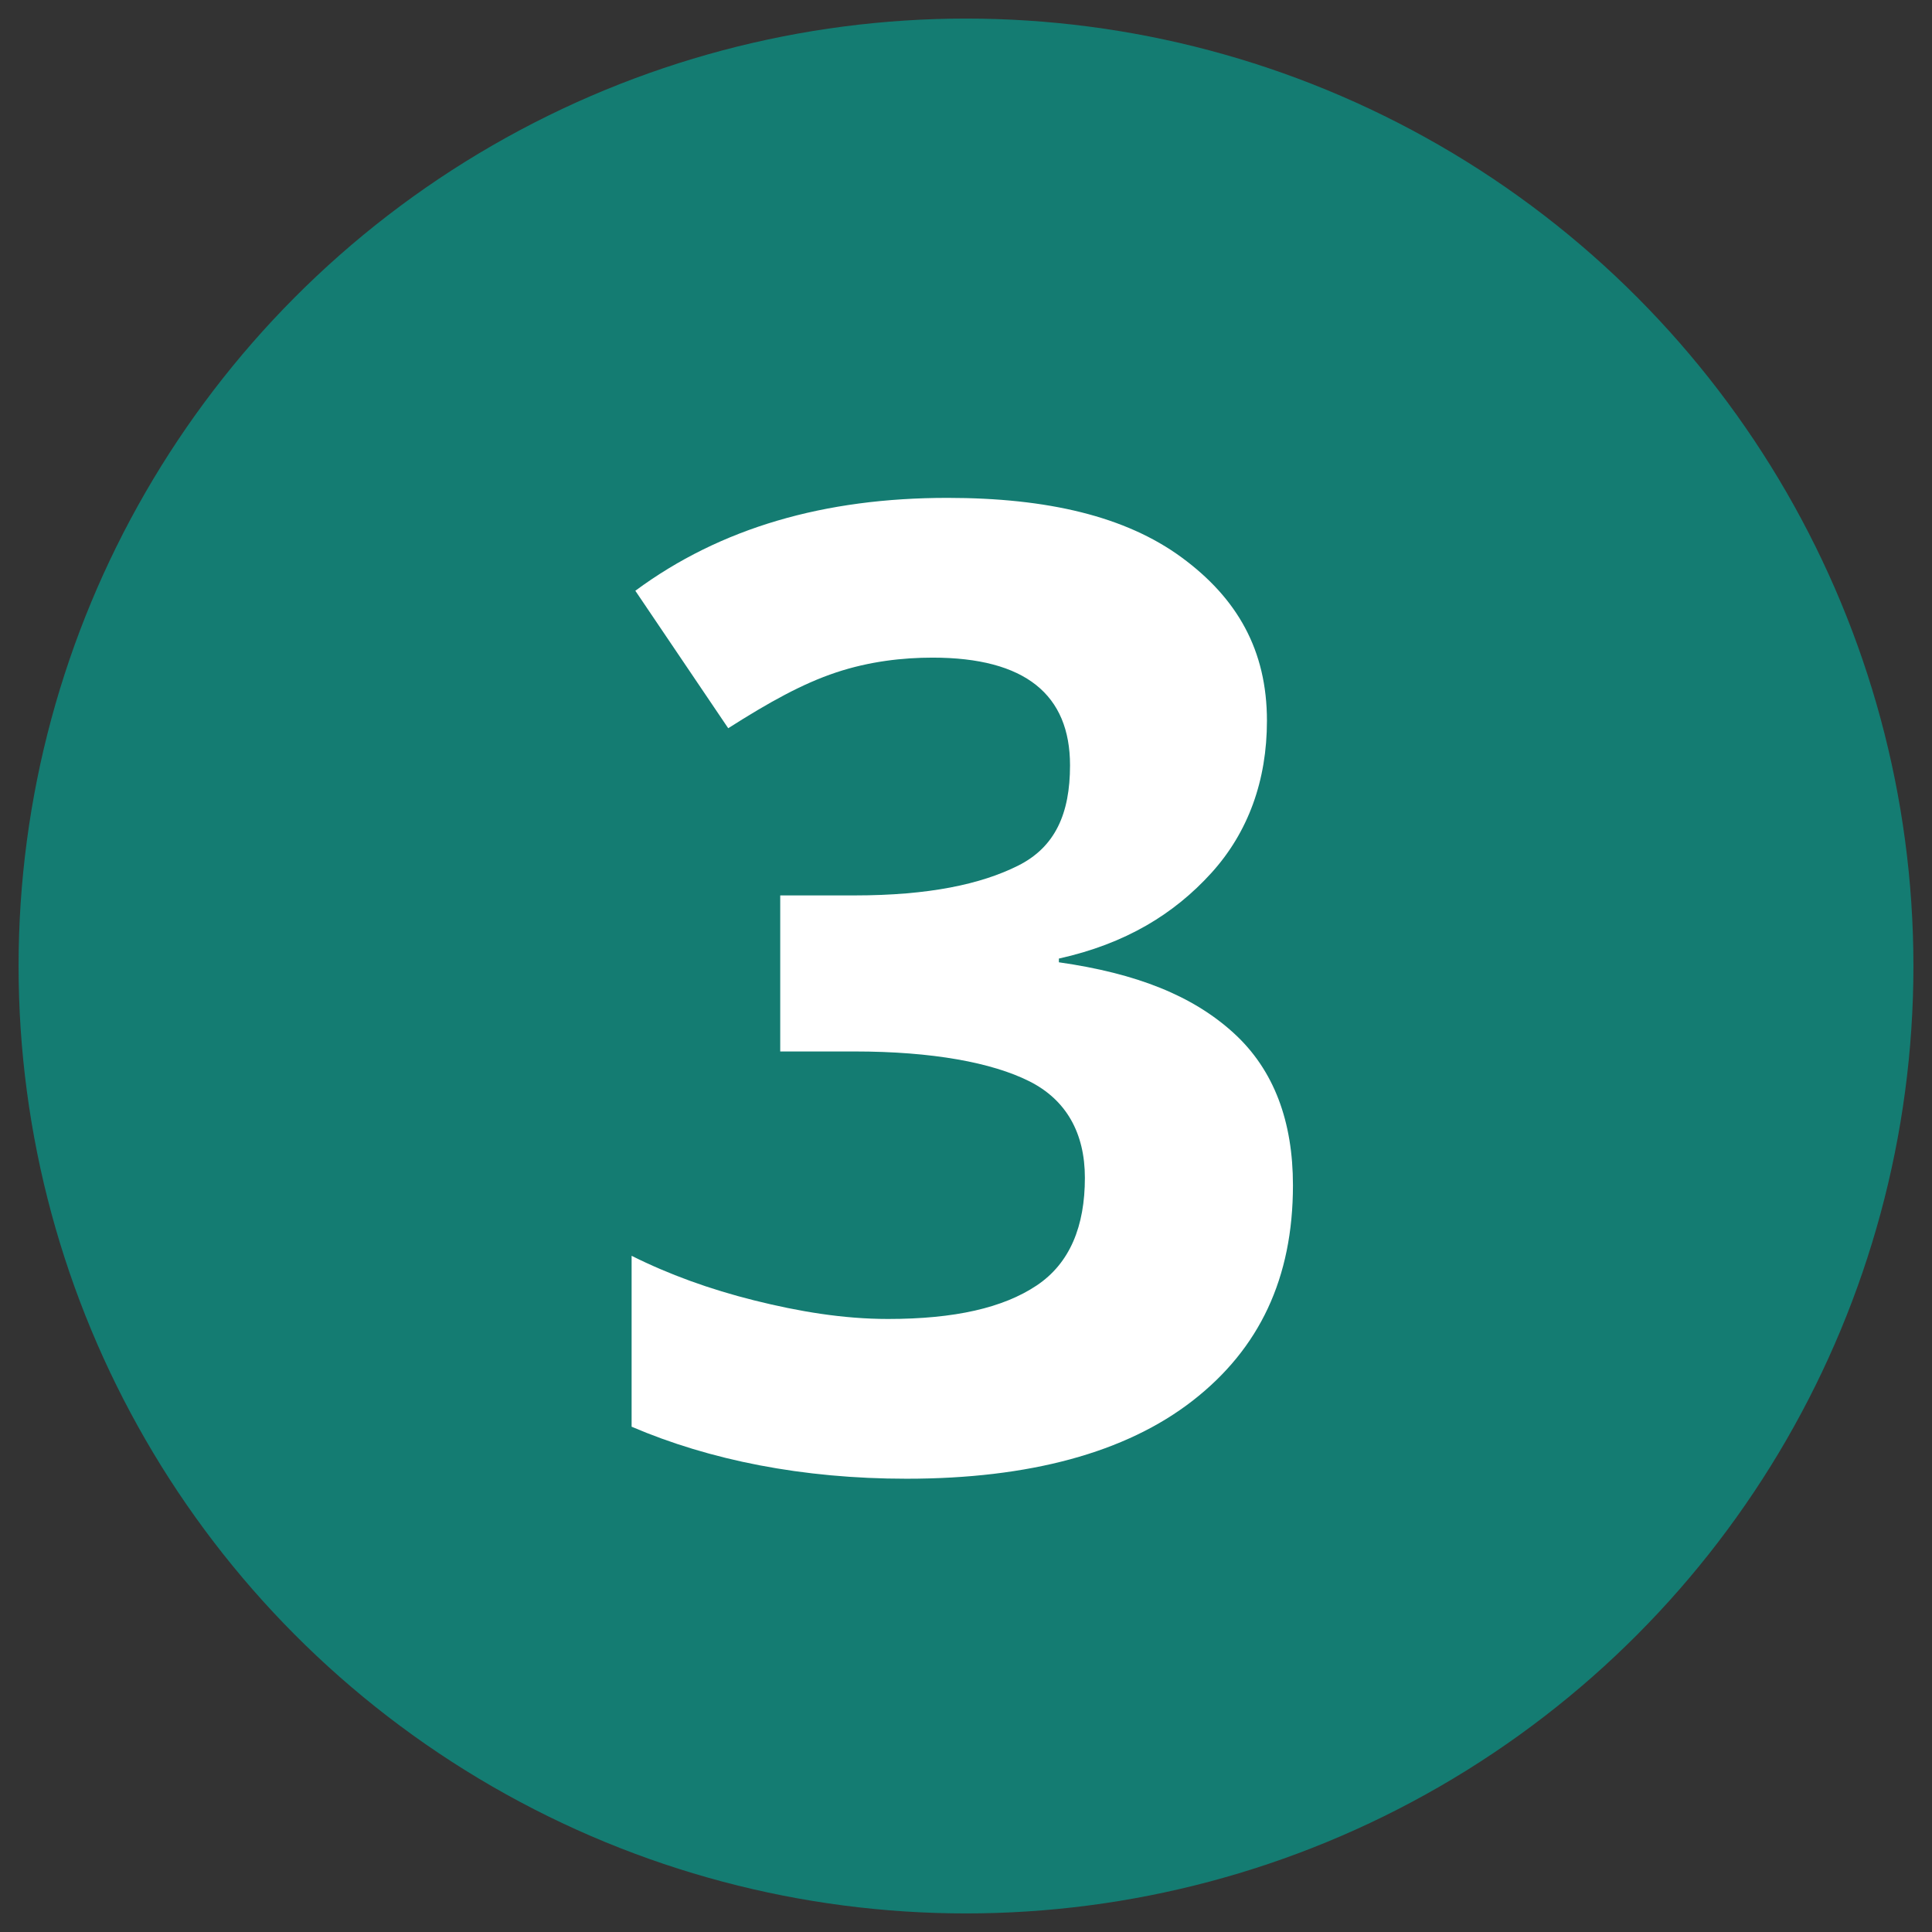 <?xml version="1.0" encoding="utf-8"?>
<!-- Generator: Adobe Illustrator 19.0.0, SVG Export Plug-In . SVG Version: 6.00 Build 0)  -->
<svg version="1.1" id="Layer_1" xmlns="http://www.w3.org/2000/svg" xmlns:xlink="http://www.w3.org/1999/xlink" x="0px" y="0px" width='52' height='52'

	 viewBox="0 0 52 52" style="enable-background:new 0 0 52 52;" xml:space="preserve">
<rect x="0" y="0" width="52" height="52" fill="#333333" stroke="none"/>
<style type="text/css">
	.st0{fill:#147C72;}
	.st1{fill:#FFFFFF;}
</style>
<g id="XMLID_405_">
	<circle id="XMLID_263_" class="st0" cx="26" cy="26" r="25.5"/>
	<g id="XMLID_4_">
		<path id="XMLID_5_" class="st1" d="M34.1,19.4c0,1.6-0.5,3-1.5,4.1s-2.3,1.9-4.1,2.3v0.1c2.1,0.3,3.6,0.9,4.7,1.9
			c1.1,1,1.6,2.4,1.6,4.1c0,2.5-0.9,4.4-2.7,5.8s-4.4,2.1-7.7,2.1c-2.8,0-5.3-0.5-7.4-1.4v-4.6c1,0.5,2.1,0.9,3.3,1.2
			s2.4,0.5,3.6,0.5c1.8,0,3.1-0.3,4-0.9s1.3-1.6,1.3-2.9c0-1.2-0.5-2.1-1.5-2.6s-2.6-0.8-4.7-0.8h-2v-4.2h2c2,0,3.4-0.3,4.4-0.8
			s1.4-1.4,1.4-2.7c0-1.9-1.2-2.9-3.7-2.9c-0.8,0-1.7,0.1-2.6,0.4s-1.8,0.8-2.9,1.5l-2.5-3.7c2.3-1.7,5.1-2.5,8.4-2.5
			c2.7,0,4.8,0.5,6.3,1.6S34.1,17.5,34.1,19.4z"/>
	</g>
</g>
</svg>
